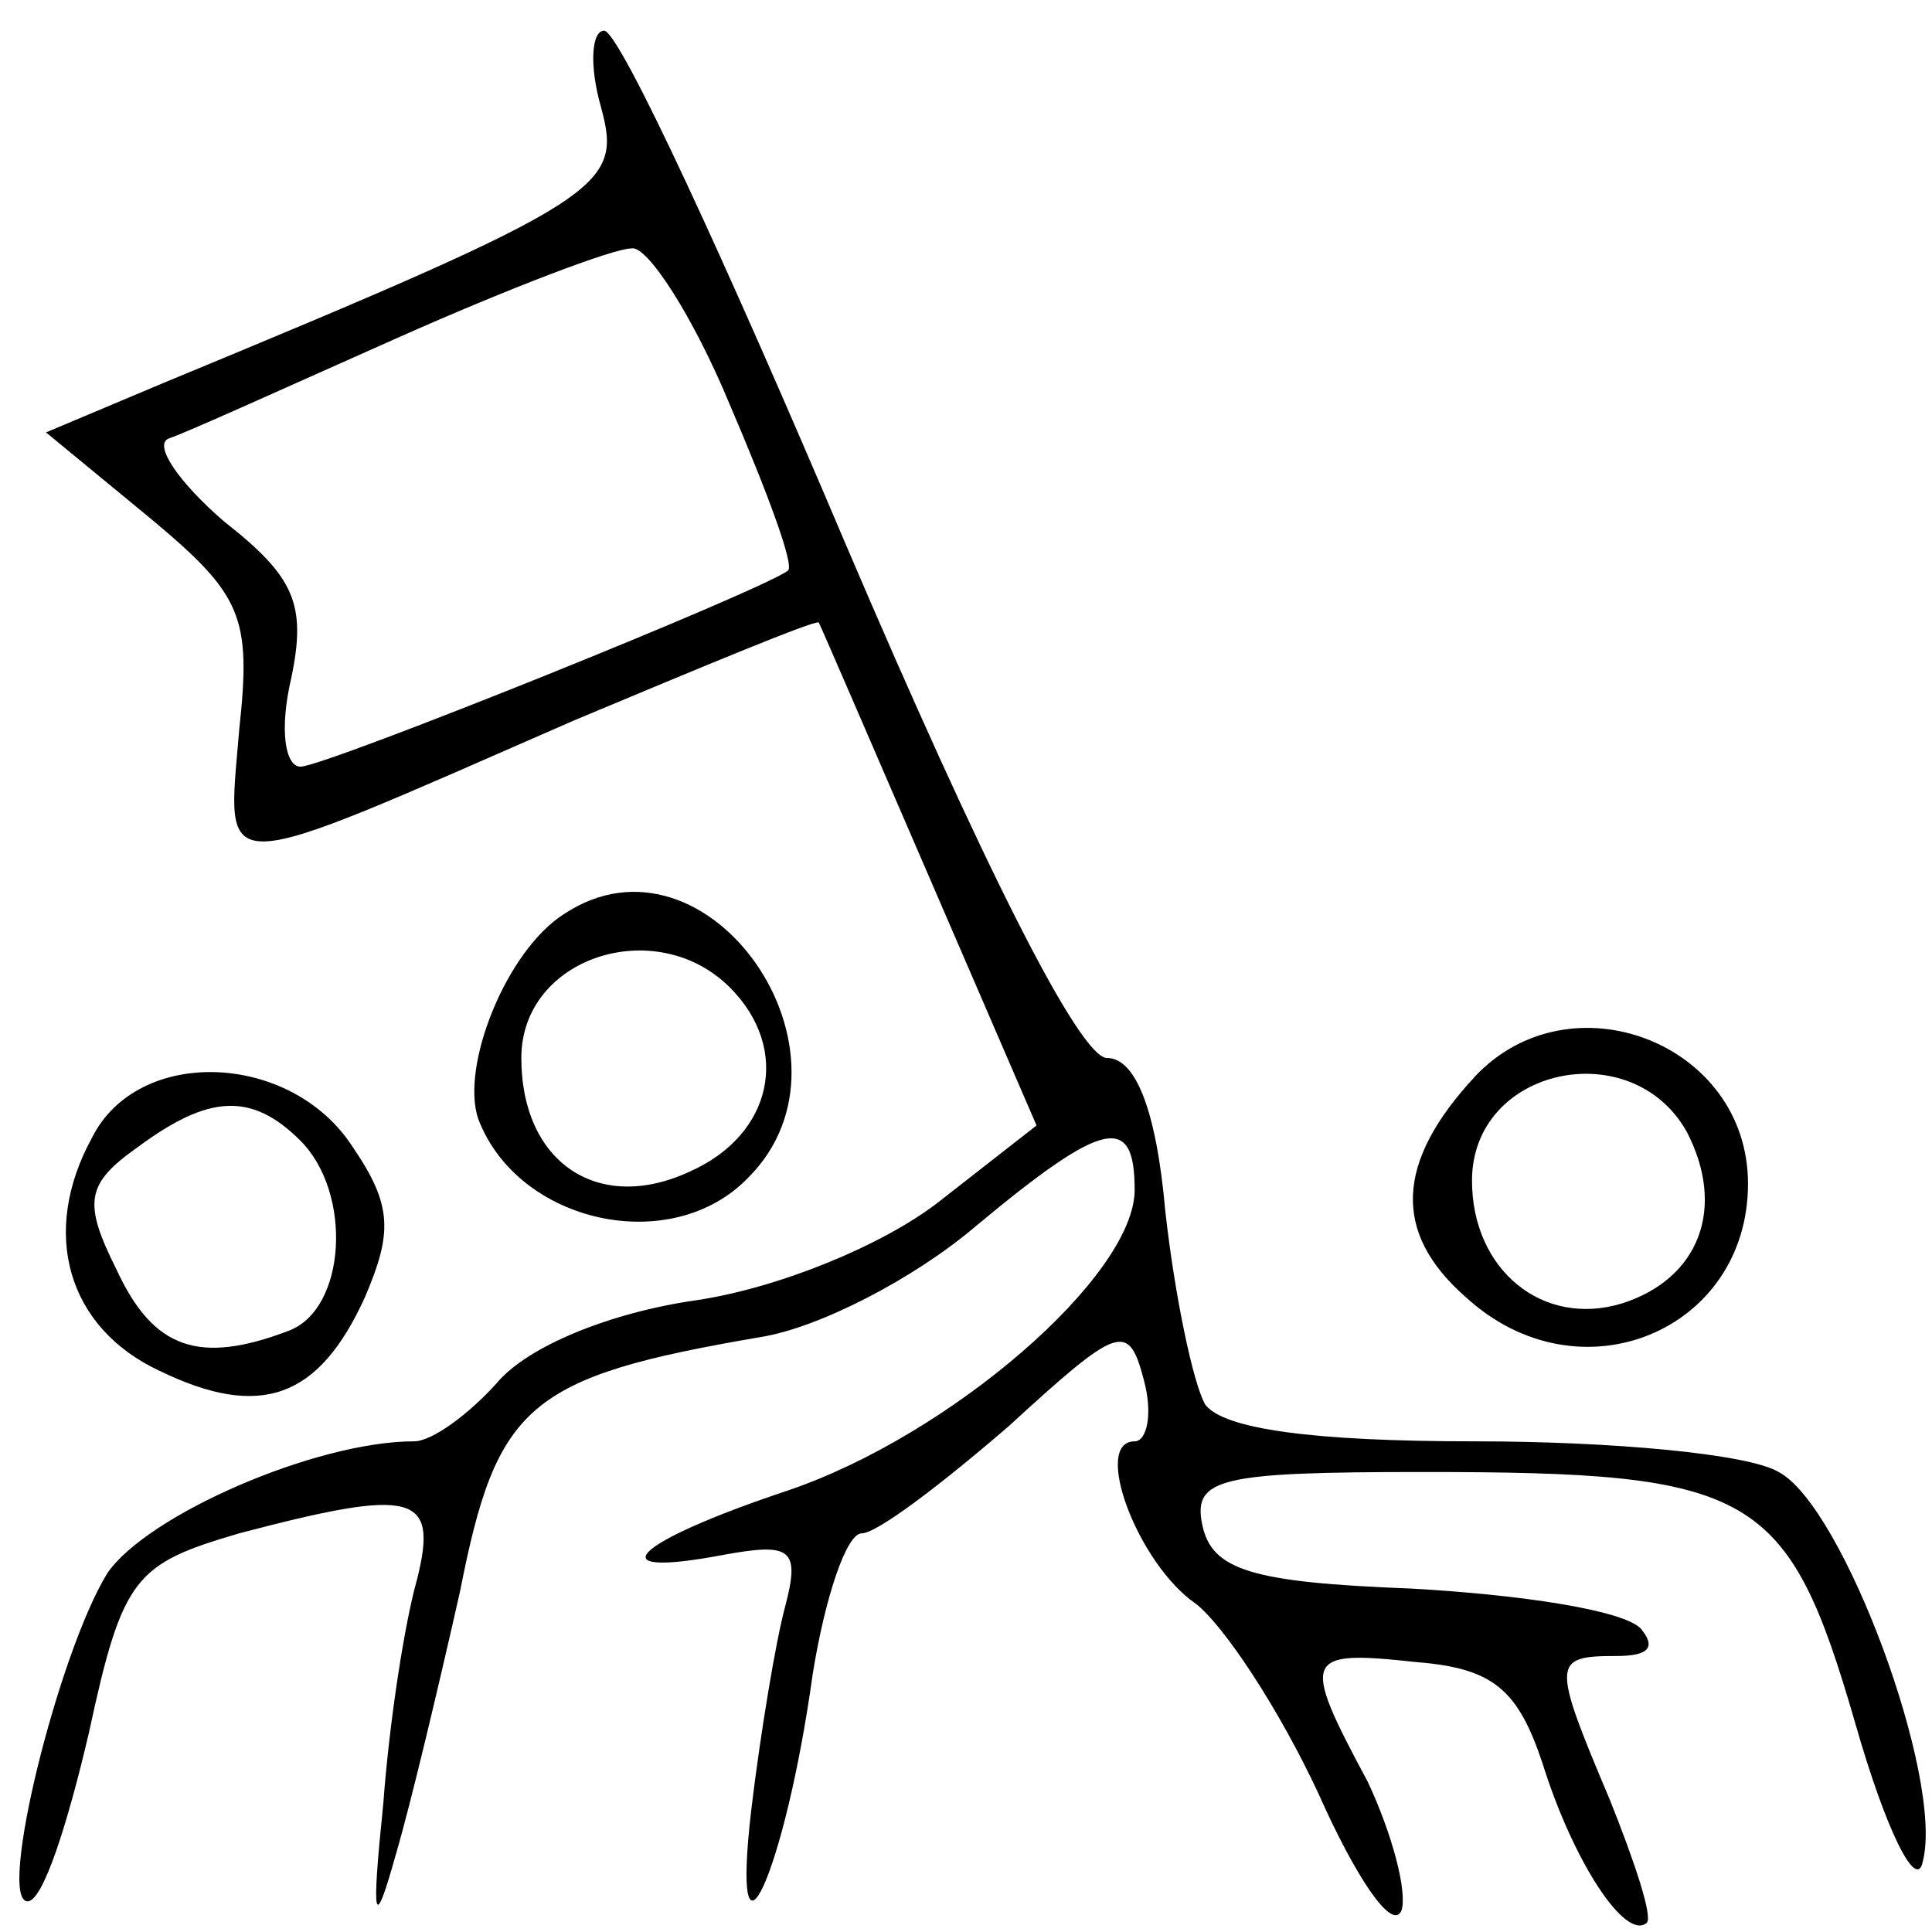 <?xml version="1.0" encoding="UTF-8" standalone="no"?>
<svg xmlns="http://www.w3.org/2000/svg" version="1.0" width="63pt" height="63pt" viewBox="0 0 63 63" preserveAspectRatio="xMidYMid meet">
  <g transform="translate(0,63) scale(0.1,-0.1)" fill="#000000" stroke="none">
    <path d="M196 595 c7 -26 2 -30 -143 -90 l-38 -16 34 -28 c30 -25 33 -32 29 -69 -4 -49 -10 -49 109 3 43 18 79 33 80 32 1 -2 17 -39 36 -83 l35 -81 -32 -25 c-18 -14 -52 -28 -79 -32 -28 -4 -55 -15 -65 -27 -9 -10 -21 -19 -27 -19 -32 0 -87 -24 -100 -43 -16 -26 -36 -107 -26 -107 5 0 13 25 20 55 11 51 15 55 49 65 57 15 65 13 58 -15 -4 -14 -9 -46 -11 -73 -4 -39 -3 -42 4 -17 5 17 14 55 21 86 12 61 22 70 98 83 19 3 50 19 70 36 42 35 52 37 52 12 0 -28 -60 -80 -113 -98 -51 -17 -63 -29 -21 -21 22 4 25 2 20 -17 -3 -11 -8 -41 -11 -66 -7 -60 11 -21 20 44 4 25 11 46 16 46 5 0 26 16 48 35 36 33 39 34 44 15 3 -11 1 -20 -3 -20 -14 0 1 -40 20 -53 9 -7 27 -34 40 -62 12 -27 24 -45 27 -38 2 6 -3 25 -11 42 -22 41 -21 43 16 39 25 -2 33 -9 41 -33 10 -32 27 -58 34 -52 2 2 -4 20 -12 40 -19 45 -19 47 2 47 11 0 13 3 8 9 -6 6 -39 11 -75 13 -52 2 -65 6 -68 21 -3 15 6 17 72 17 108 0 119 -6 141 -82 10 -35 20 -55 22 -45 7 27 -26 116 -47 127 -10 6 -55 10 -99 10 -53 0 -82 4 -88 12 -4 7 -10 36 -13 63 -3 34 -10 50 -19 50 -9 0 -41 64 -85 167 -39 92 -74 168 -79 168 -4 0 -5 -11 -1 -25z m42 -97 c12 -28 21 -52 19 -54 -7 -6 -151 -64 -159 -64 -5 0 -7 12 -3 29 5 24 1 33 -22 51 -15 13 -23 25 -18 27 6 2 39 17 75 33 36 16 70 29 76 29 5 1 20 -22 32 -51z"></path>
    <path d="M184 332 c-19 -12 -34 -50 -28 -67 13 -34 63 -45 88 -19 40 40 -13 117 -60 86z m54 -24 c20 -20 14 -48 -13 -60 -30 -14 -55 3 -55 37 0 33 44 47 68 23z"></path>
    <path d="M481 279 c-26 -28 -27 -51 -3 -72 37 -34 92 -11 92 37 0 46 -58 68 -89 35z m69 -18 c13 -25 4 -48 -21 -56 -26 -8 -49 11 -49 40 0 37 52 48 70 16z"></path>
    <path d="M30 259 c-17 -31 -8 -62 22 -76 33 -16 52 -9 67 24 9 21 9 30 -4 49 -20 31 -70 33 -85 3z m68 -1 c17 -17 15 -55 -4 -62 -29 -11 -44 -6 -56 20 -11 22 -10 28 7 40 23 17 37 18 53 2z"></path>
  </g>
</svg>
